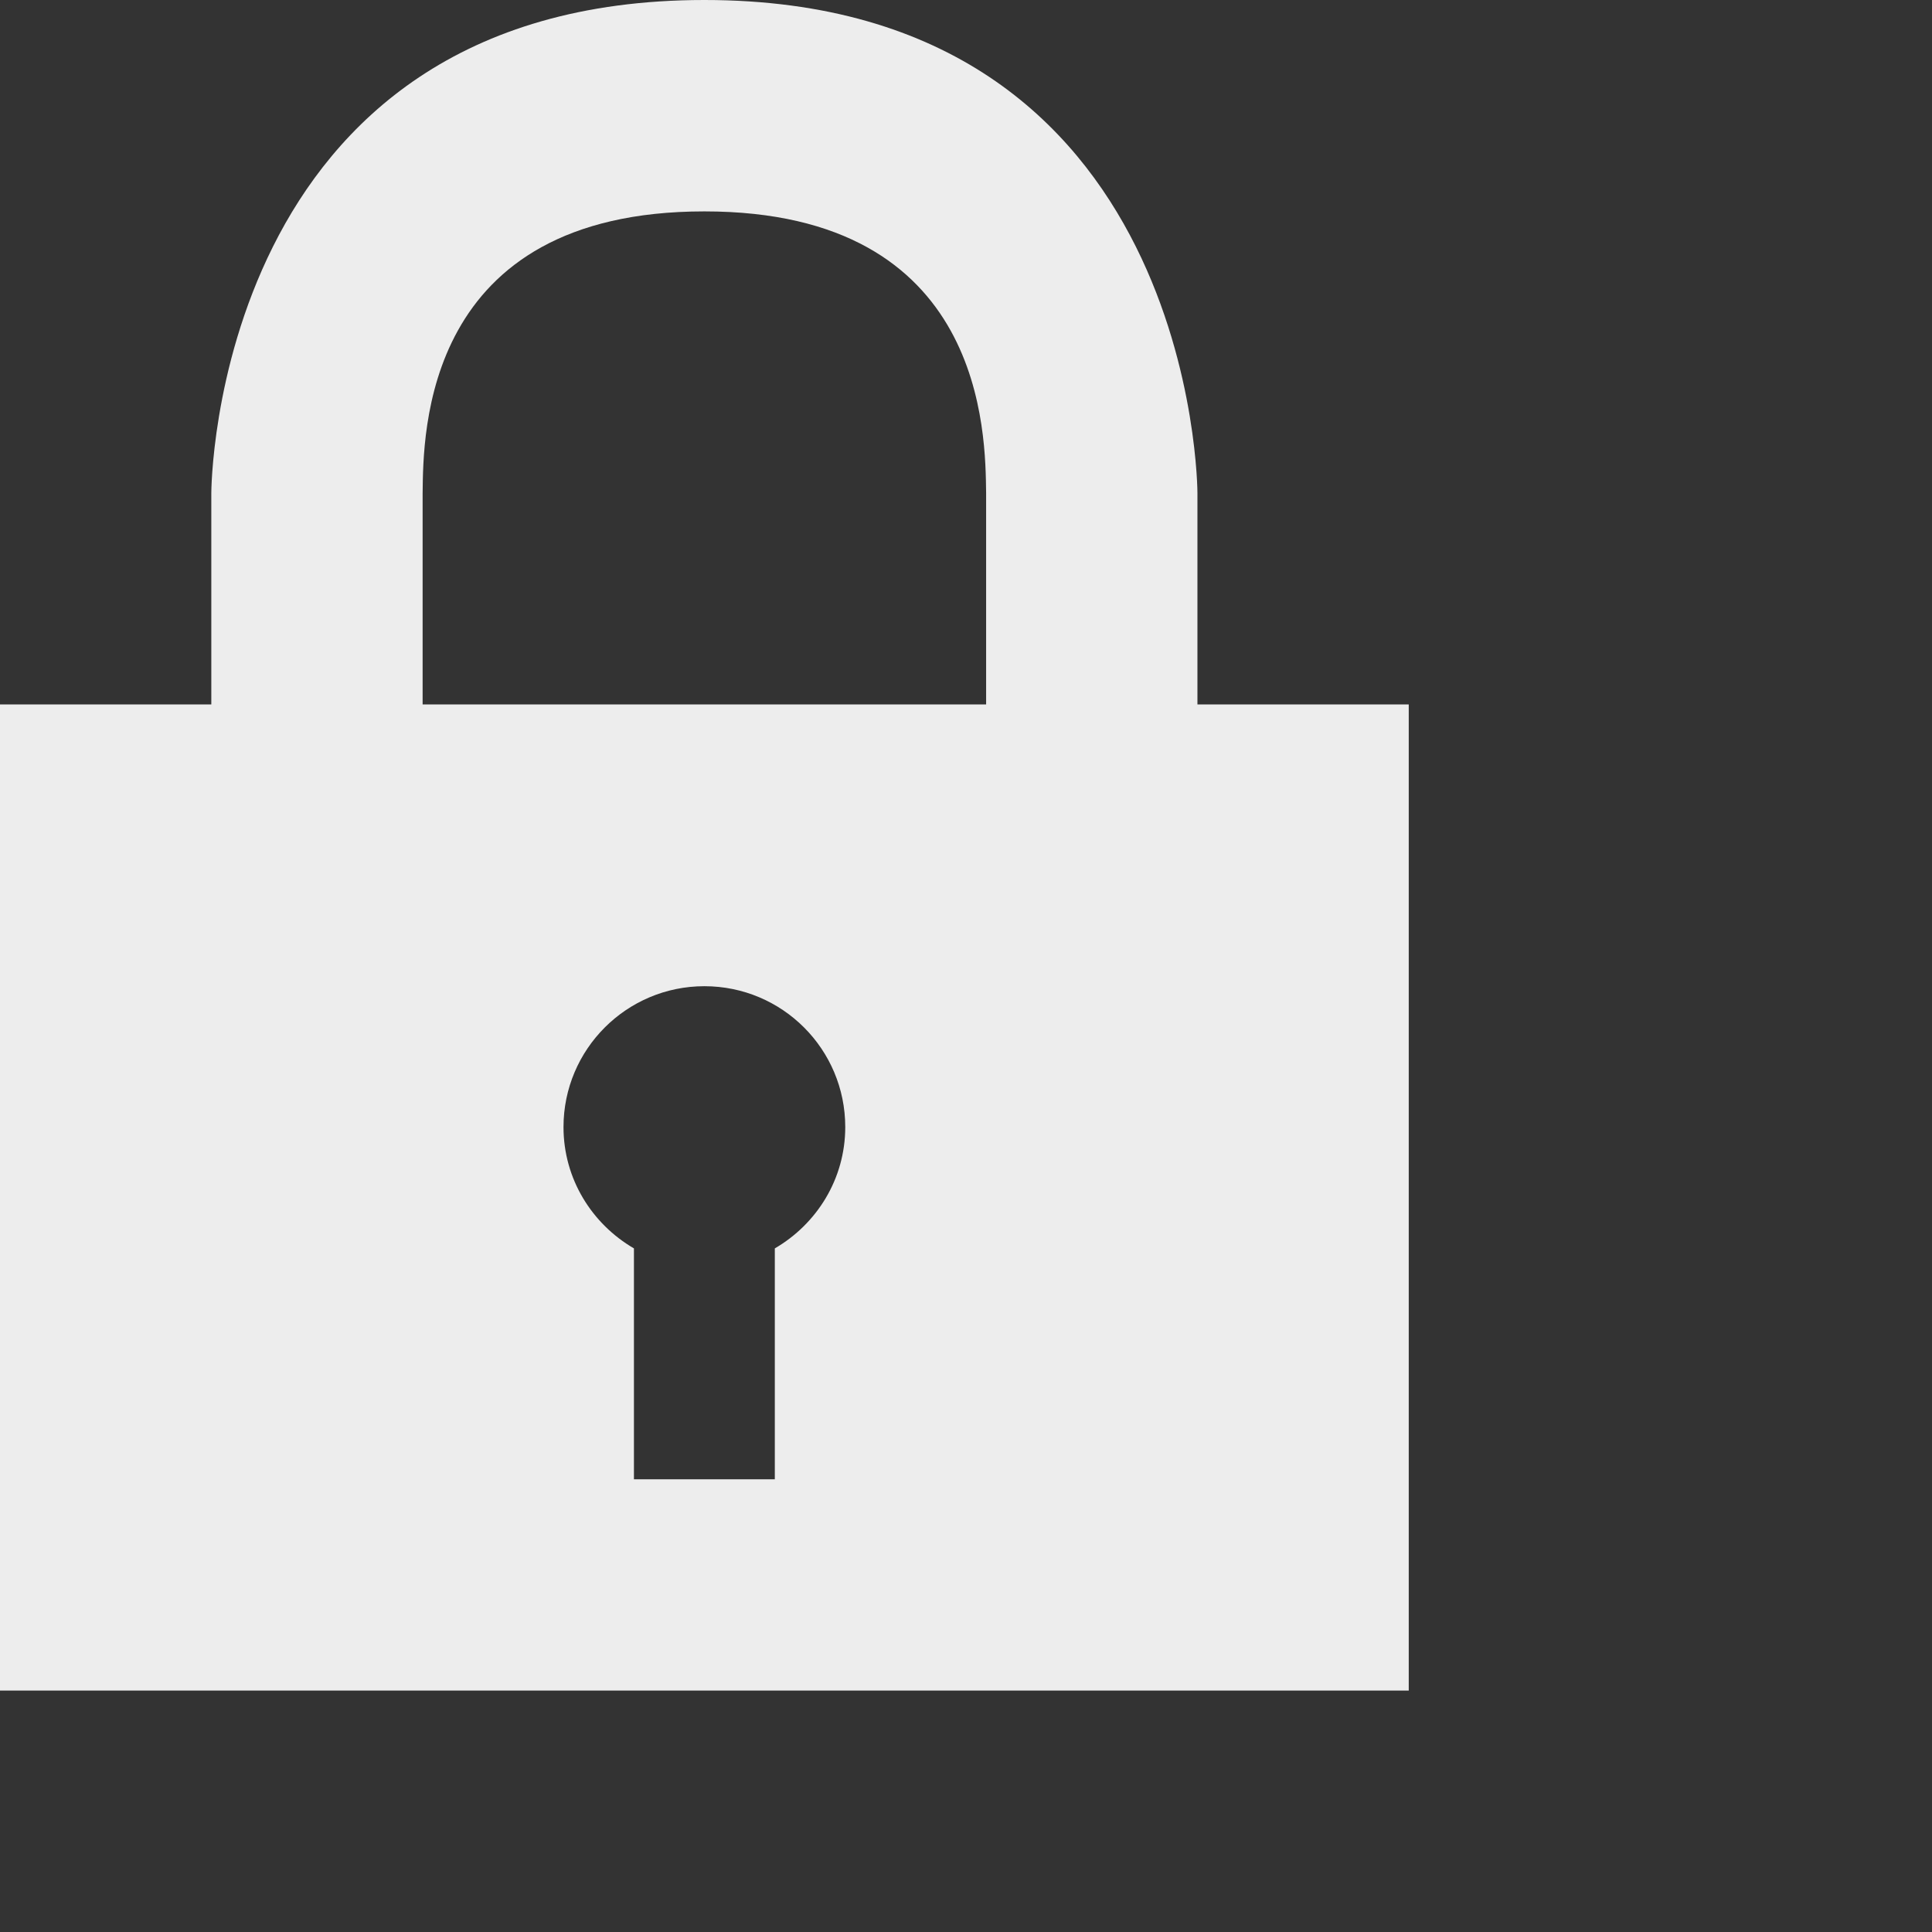 <?xml version="1.0" encoding="utf-8"?>
<!-- Generator: Adobe Illustrator 15.0.0, SVG Export Plug-In  -->
<!DOCTYPE svg PUBLIC "-//W3C//DTD SVG 1.1//EN" "http://www.w3.org/Graphics/SVG/1.1/DTD/svg11.dtd">
<svg version="1.1"
	 xmlns="http://www.w3.org/2000/svg" xmlns:xlink="http://www.w3.org/1999/xlink" xmlns:a="http://ns.adobe.com/AdobeSVGViewerExtensions/3.0/"
	 x="0px" y="0px" width="24px" height="24px" viewBox="0 0 24 24" overflow="visible" enable-background="new 0 0 24 24"
	 xml:space="preserve">
<rect x="0" y="0" width="24" height="24" fill="#333333" stroke="none"/>
<defs>
</defs>
<path fill="#EDEDED" d="M14.875,8.751V6.125c0,0,0-6.125-6.125-6.125C2.627,0,2.625,6.125,2.625,6.125v2.626H0v12.25h17.5V8.751
	H14.875z M9.625,15.508v2.868h-1.75v-2.868C7.354,15.205,7,14.646,7,14.001c0-0.967,0.785-1.75,1.75-1.75
	c0.968,0,1.75,0.783,1.75,1.75C10.5,14.646,10.146,15.205,9.625,15.508z M12.25,8.751h-7V6.126c0.009-0.732-0.001-3.5,3.5-3.5
	c3.5,0,3.49,2.779,3.5,3.5V8.751z"/>
</svg>
